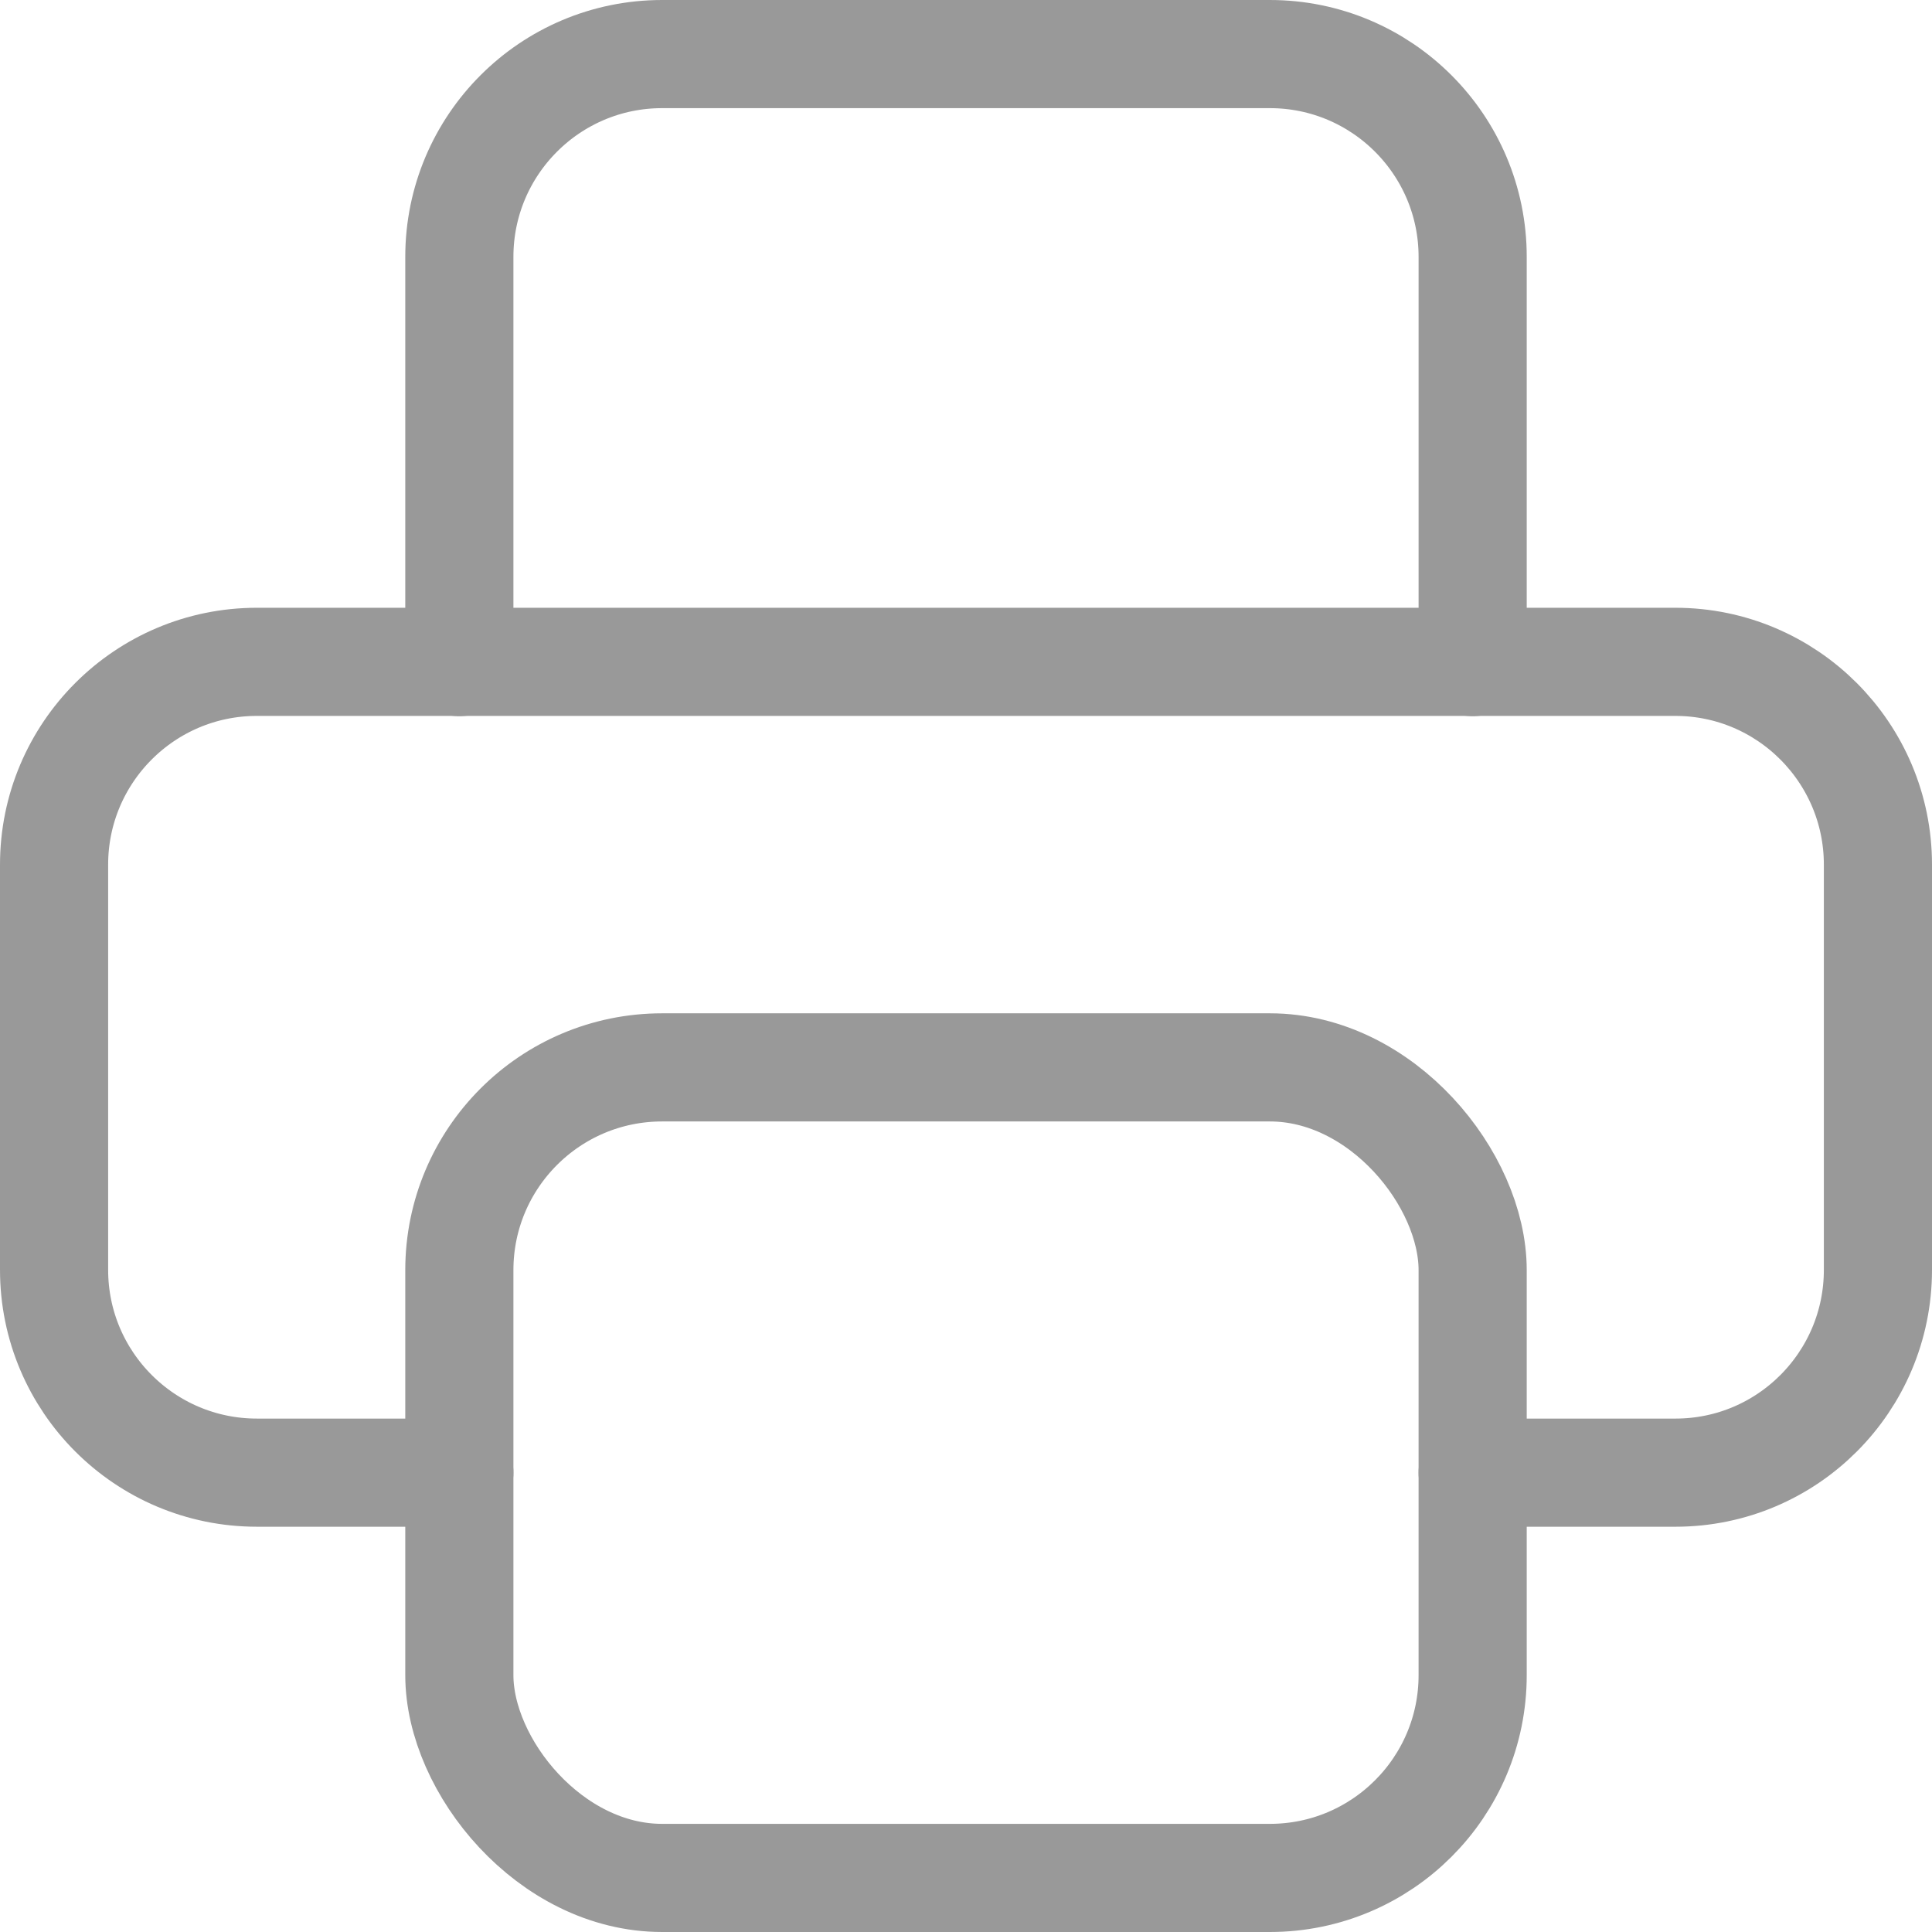<?xml version="1.0" encoding="UTF-8"?><svg id="_레이어_2" xmlns="http://www.w3.org/2000/svg" xmlns:xlink="http://www.w3.org/1999/xlink" viewBox="0 0 71.46 71.46"><defs><style>.cls-1{stroke:#999;stroke-linecap:round;stroke-linejoin:round;stroke-width:4px;}.cls-1,.cls-2{fill:none;}.cls-3{clip-path:url(#clippath);}</style><clipPath id="clippath"><rect class="cls-2" width="71.46" height="71.46"/></clipPath></defs><g id="_레이어_1-2"><g class="cls-3"><path class="cls-1" d="M54.47,54.47h7.5c4.14,0,7.49-3.36,7.49-7.5v-14.99c0-4.14-3.36-7.5-7.49-7.5H9.5c-4.14,0-7.5,3.36-7.5,7.5v14.99c0,4.14,3.36,7.5,7.5,7.5h7.49"/><path class="cls-1" d="M54.47,24.49V9.5c0-4.14-3.36-7.5-7.5-7.5H24.49c-4.14,0-7.5,3.36-7.5,7.5v14.99"/><rect class="cls-1" x="16.99" y="39.48" width="37.48" height="29.98" rx="7.5" ry="7.5"/></g></g></svg>